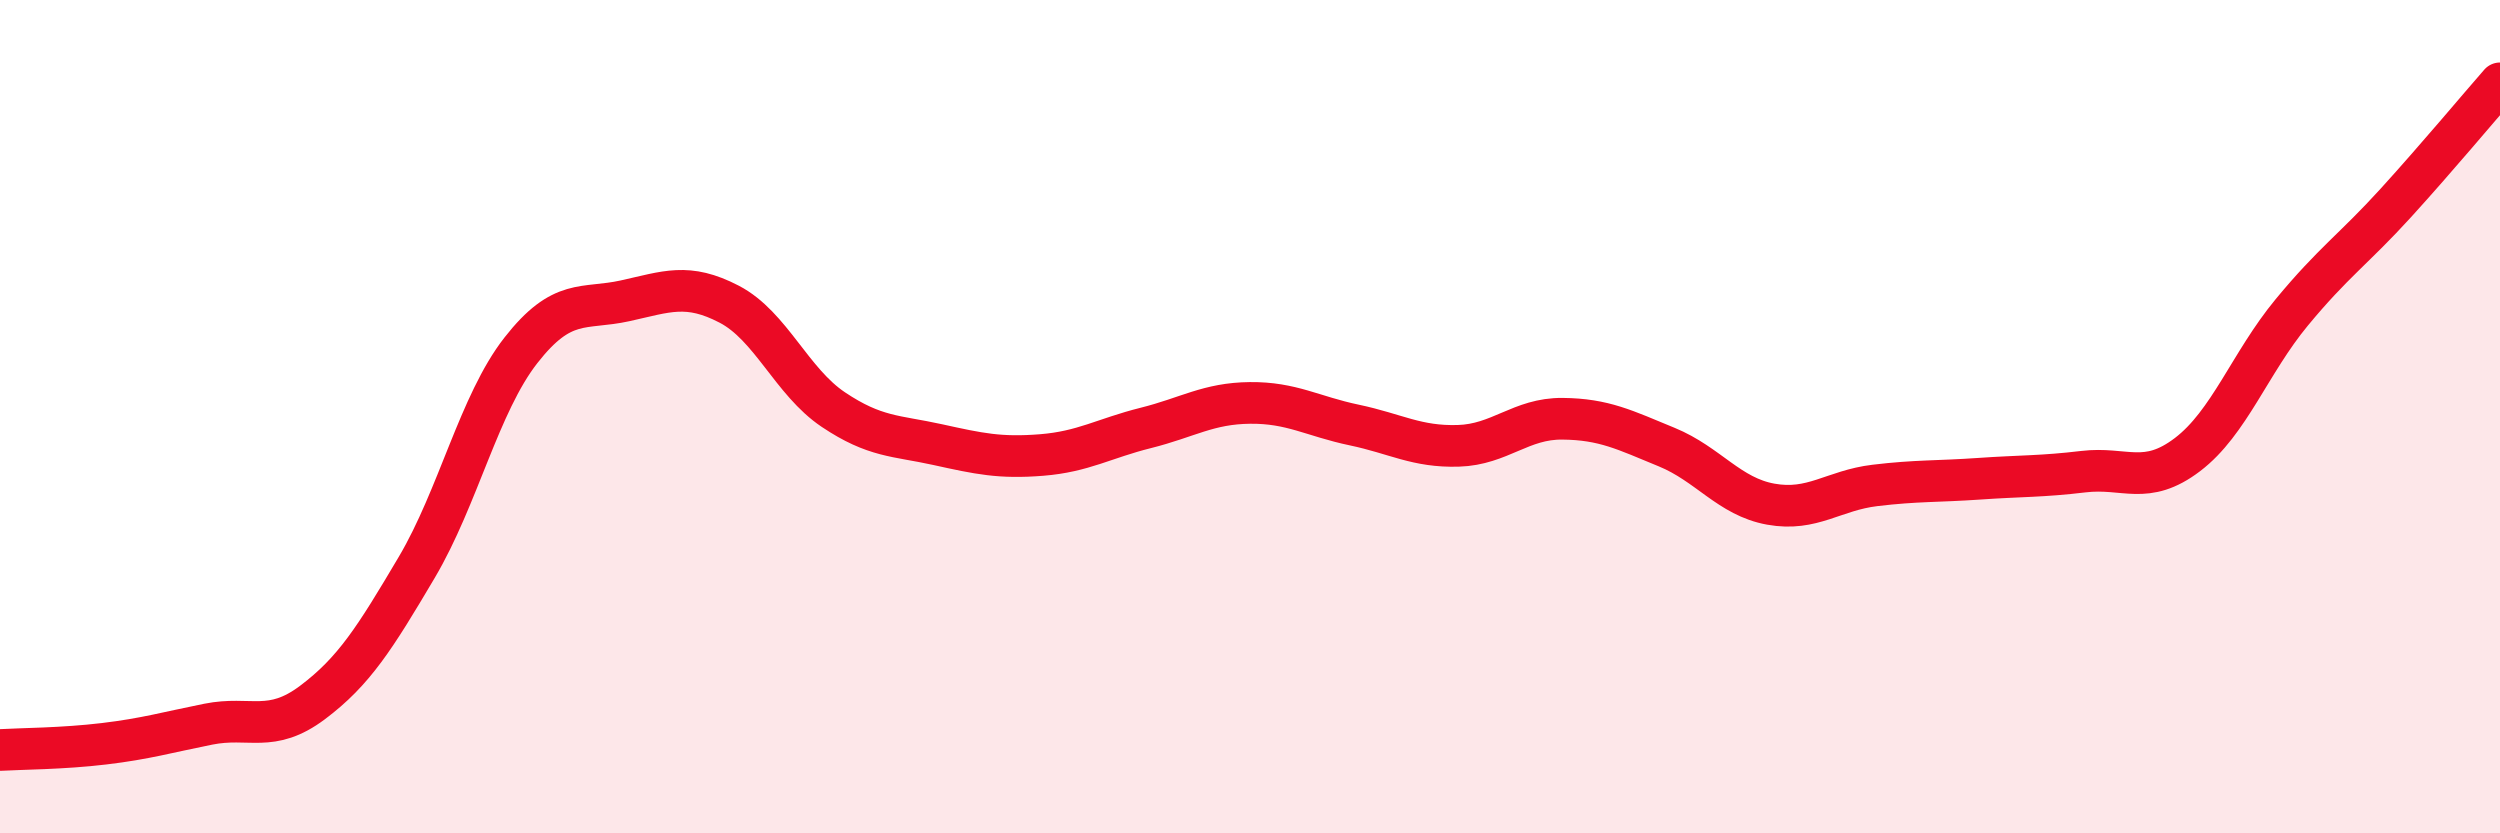 
    <svg width="60" height="20" viewBox="0 0 60 20" xmlns="http://www.w3.org/2000/svg">
      <path
        d="M 0,18 C 0.5,17.97 1.5,17.97 2.5,17.85 C 3.5,17.73 4,17.58 5,17.38 C 6,17.18 6.5,17.61 7.5,16.86 C 8.5,16.11 9,15.31 10,13.62 C 11,11.93 11.5,9.69 12.5,8.41 C 13.5,7.13 14,7.44 15,7.22 C 16,7 16.5,6.78 17.5,7.3 C 18.5,7.82 19,9.16 20,9.83 C 21,10.5 21.5,10.45 22.5,10.67 C 23.5,10.89 24,11 25,10.92 C 26,10.84 26.5,10.52 27.5,10.27 C 28.5,10.02 29,9.68 30,9.67 C 31,9.66 31.5,9.99 32.5,10.2 C 33.5,10.41 34,10.73 35,10.7 C 36,10.67 36.5,10.04 37.5,10.05 C 38.5,10.06 39,10.32 40,10.73 C 41,11.14 41.5,11.92 42.5,12.1 C 43.5,12.28 44,11.77 45,11.65 C 46,11.53 46.5,11.56 47.5,11.49 C 48.5,11.42 49,11.44 50,11.32 C 51,11.2 51.5,11.67 52.5,10.91 C 53.5,10.15 54,8.71 55,7.5 C 56,6.29 56.5,5.97 57.5,4.87 C 58.5,3.77 59.5,2.57 60,2L60 20L0 20Z"
        fill="#EB0A25"
        opacity="0.1"
        stroke-linecap="round"
        stroke-linejoin="round"
      />
      <path
        d="M 0,18 C 0.5,17.97 1.5,17.97 2.5,17.85 C 3.5,17.73 4,17.58 5,17.38 C 6,17.18 6.5,17.61 7.5,16.86 C 8.5,16.11 9,15.31 10,13.62 C 11,11.93 11.5,9.69 12.5,8.41 C 13.5,7.13 14,7.44 15,7.22 C 16,7 16.5,6.78 17.5,7.3 C 18.5,7.82 19,9.16 20,9.83 C 21,10.5 21.5,10.45 22.5,10.67 C 23.5,10.89 24,11 25,10.92 C 26,10.84 26.5,10.52 27.5,10.27 C 28.5,10.02 29,9.68 30,9.67 C 31,9.66 31.5,9.99 32.5,10.2 C 33.5,10.41 34,10.73 35,10.7 C 36,10.67 36.5,10.04 37.5,10.05 C 38.5,10.06 39,10.32 40,10.73 C 41,11.14 41.5,11.92 42.5,12.1 C 43.5,12.28 44,11.77 45,11.65 C 46,11.53 46.5,11.56 47.5,11.49 C 48.5,11.42 49,11.44 50,11.32 C 51,11.2 51.5,11.67 52.5,10.91 C 53.5,10.15 54,8.71 55,7.5 C 56,6.29 56.5,5.97 57.5,4.87 C 58.5,3.77 59.5,2.57 60,2"
        stroke="#EB0A25"
        stroke-width="1"
        fill="none"
        stroke-linecap="round"
        stroke-linejoin="round"
      />
    </svg>
  